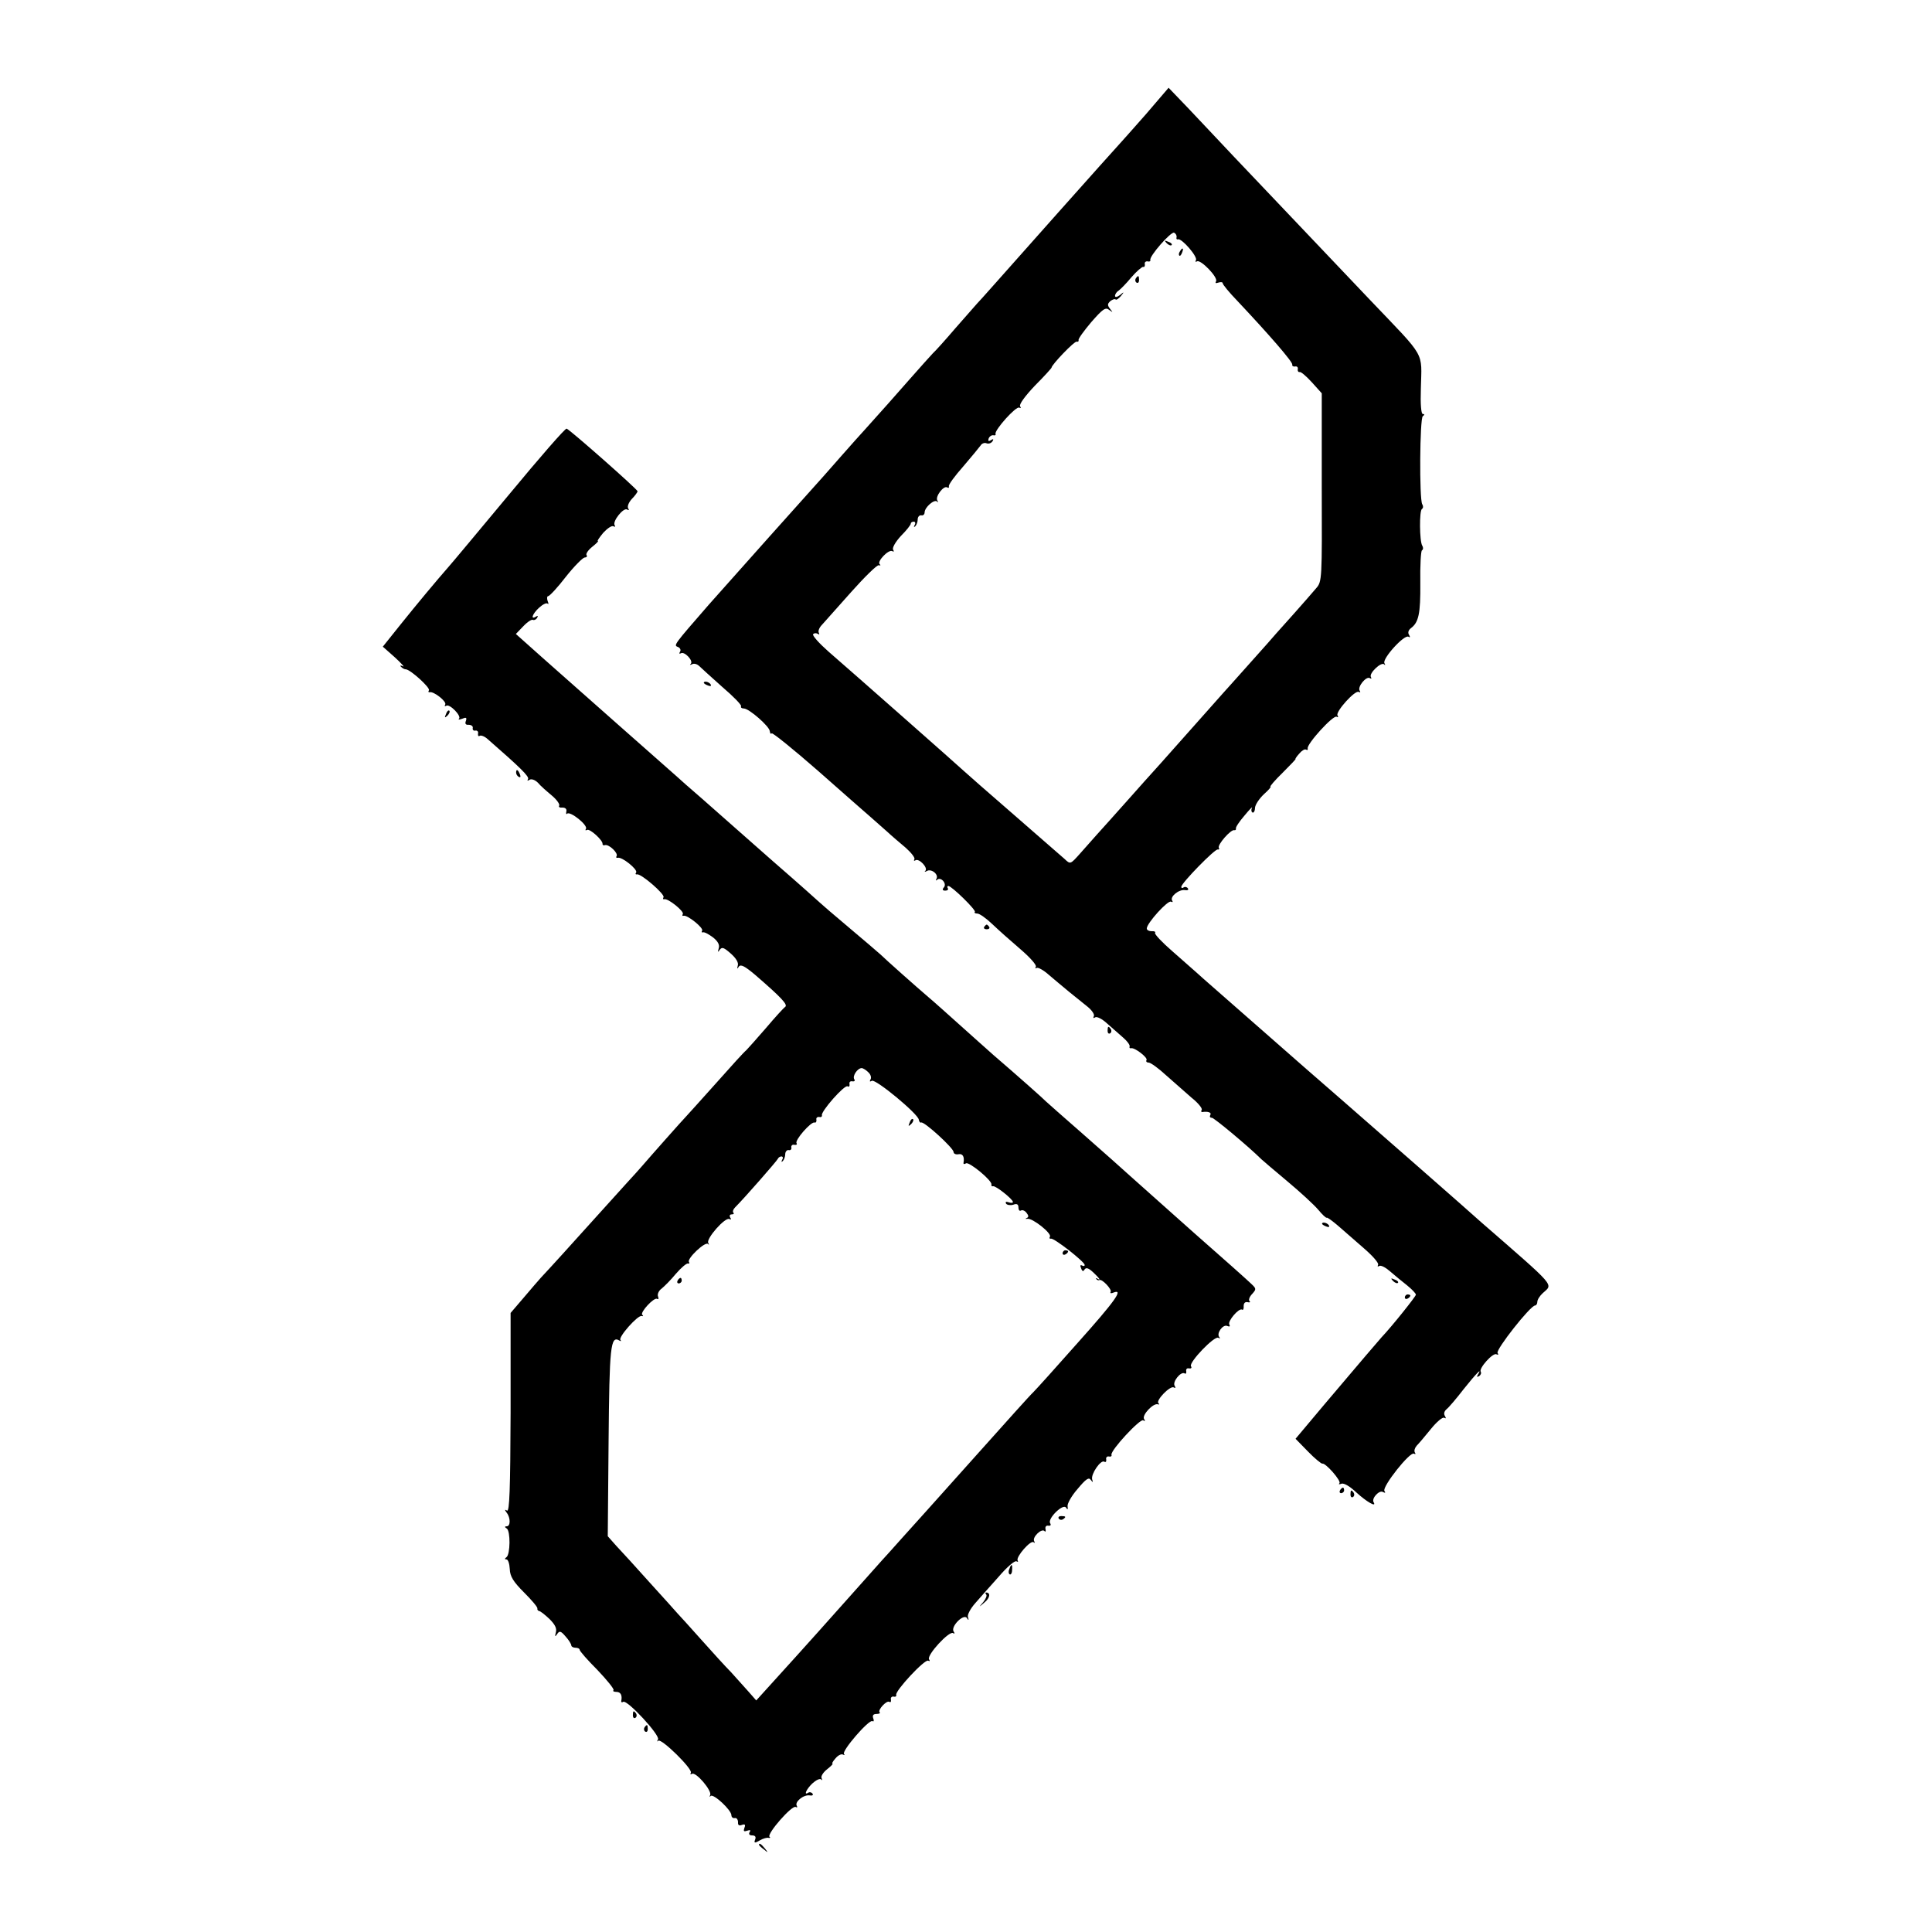 <?xml version="1.0" standalone="no"?>
<!DOCTYPE svg PUBLIC "-//W3C//DTD SVG 20010904//EN"
 "http://www.w3.org/TR/2001/REC-SVG-20010904/DTD/svg10.dtd">
<svg version="1.0" xmlns="http://www.w3.org/2000/svg"
 width="700pt" height="700pt" viewBox="0 0 700 700"
 preserveAspectRatio="xMidYMid meet">
<g transform="translate(0,700) scale(0.1,-0.1)"
fill="#000000" stroke="none">
<path d="M4150 6584 c-47 -53 -90 -102 -96 -108 -6 -6 -105 -117 -220 -246
-249 -280 -274 -309 -294 -330 -8 -9 -44 -50 -80 -91 -35 -41 -71 -81 -80 -89
-8 -8 -46 -51 -85 -95 -65 -74 -89 -101 -160 -180 -15 -16 -53 -59 -84 -94
-31 -35 -61 -69 -66 -75 -15 -16 -365 -408 -417 -467 -127 -146 -128 -147
-112 -153 8 -3 12 -11 8 -17 -4 -7 -3 -9 3 -6 13 8 46 -27 36 -38 -5 -4 -3 -5
4 -2 6 4 17 2 25 -5 7 -7 46 -42 85 -77 40 -34 71 -66 68 -70 -2 -4 2 -8 10
-8 19 0 93 -65 94 -82 1 -8 4 -12 7 -8 3 3 79 -58 168 -136 88 -78 174 -153
190 -167 16 -14 43 -38 60 -53 17 -16 48 -42 68 -59 20 -18 34 -36 31 -41 -3
-6 -1 -7 4 -4 13 8 46 -27 36 -38 -5 -4 -2 -5 5 -1 16 10 44 -12 35 -28 -3 -6
-3 -8 2 -4 13 13 37 -13 25 -27 -7 -8 -5 -12 5 -12 8 0 12 4 9 9 -3 4 -2 8 2
8 12 0 102 -88 96 -94 -3 -3 1 -6 9 -6 8 0 32 -17 54 -38 22 -21 68 -62 102
-91 35 -30 60 -58 56 -64 -3 -5 -2 -7 3 -4 5 3 25 -8 44 -25 19 -16 52 -44 74
-62 21 -17 52 -42 67 -54 16 -13 26 -29 22 -34 -3 -7 -1 -8 5 -4 6 4 26 -6 44
-23 18 -16 44 -39 58 -51 14 -12 24 -26 23 -31 -2 -5 0 -8 5 -7 12 4 62 -34
56 -43 -3 -5 1 -9 8 -9 7 0 36 -21 63 -46 28 -25 69 -61 92 -81 24 -19 40 -39
37 -44 -3 -5 -2 -9 3 -8 20 3 34 -2 28 -11 -3 -6 -1 -10 6 -10 8 0 135 -106
179 -150 3 -3 44 -38 93 -79 48 -40 99 -87 114 -105 14 -17 28 -30 30 -28 2 2
21 -12 42 -30 21 -18 63 -55 94 -82 31 -27 54 -53 50 -59 -3 -6 -1 -7 4 -4 6
4 23 -5 39 -19 16 -14 44 -37 62 -51 17 -14 32 -29 32 -34 0 -6 -87 -115 -125
-155 -5 -6 -30 -35 -55 -64 -25 -29 -93 -110 -151 -178 l-105 -125 45 -46 c25
-26 49 -45 52 -44 11 4 70 -63 62 -71 -4 -4 -1 -5 7 -2 9 4 32 -10 55 -32 36
-33 74 -55 62 -35 -9 14 21 46 34 37 8 -4 10 -3 5 4 -9 15 93 144 107 135 6
-3 7 -1 3 5 -3 6 0 16 7 24 7 7 30 34 51 60 21 26 43 45 49 41 6 -4 7 -1 2 7
-5 8 -2 17 6 24 8 6 36 39 63 74 44 55 69 81 50 50 -4 -7 -3 -8 5 -4 6 4 9 11
6 16 -8 12 45 71 57 63 7 -3 8 -1 4 5 -7 12 119 172 136 172 4 0 8 6 8 13 0 8
9 22 20 32 37 34 53 16 -225 258 -93 83 -199 175 -235 207 -36 31 -213 187
-395 345 -181 159 -350 307 -375 329 -25 23 -76 67 -113 100 -37 32 -65 62
-62 66 3 4 -3 7 -13 6 -9 0 -17 4 -17 10 0 19 77 104 88 97 6 -3 7 -1 4 4 -9
14 24 41 46 38 9 -2 15 1 11 6 -3 5 -10 7 -15 4 -5 -4 -9 -3 -9 2 1 14 122
138 132 135 5 -1 7 2 4 6 -6 11 44 68 56 64 4 -1 7 2 6 6 -2 4 12 25 31 47 18
22 31 35 27 28 -3 -6 -3 -14 2 -17 4 -2 9 5 9 17 1 12 16 34 33 50 17 15 27
27 23 27 -3 0 16 23 44 50 28 28 49 50 47 50 -2 0 4 9 13 19 9 11 20 18 25 15
5 -3 7 -1 6 4 -5 15 93 123 105 115 5 -3 7 -1 3 5 -8 13 64 93 77 85 6 -3 7
-1 3 5 -8 14 24 53 37 45 6 -3 7 -2 4 4 -8 13 37 56 48 46 4 -5 5 -2 1 4 -9
16 72 105 87 96 6 -4 7 -1 2 7 -5 8 -2 17 7 24 28 21 35 52 34 164 -1 63 2
116 6 118 5 3 5 11 1 17 -10 16 -11 127 -1 133 5 3 5 11 1 17 -11 18 -9 311 2
319 7 5 7 8 0 8 -6 0 -9 36 -7 92 3 138 21 106 -182 319 -87 92 -296 311 -496
522 -52 56 -127 134 -165 175 l-71 74 -84 -98z m113 -443 c-2 -6 1 -10 5 -8
14 4 73 -64 65 -76 -3 -5 -2 -7 4 -4 13 8 77 -58 69 -72 -4 -7 -1 -8 8 -5 9 3
16 2 16 -2 0 -5 24 -34 53 -64 112 -119 202 -222 199 -231 -1 -5 4 -8 10 -7 7
2 12 -3 10 -10 -1 -6 2 -11 7 -10 4 2 24 -15 44 -37 l36 -40 0 -341 c1 -332 1
-341 -20 -365 -33 -39 -122 -139 -144 -163 -11 -13 -49 -56 -85 -96 -36 -40
-70 -78 -75 -84 -6 -6 -50 -56 -99 -111 -49 -55 -121 -136 -160 -180 -39 -43
-89 -99 -111 -124 -22 -25 -56 -63 -75 -84 -37 -41 -55 -61 -108 -121 -34 -38
-34 -38 -55 -18 -12 10 -96 84 -187 163 -91 79 -170 148 -176 154 -20 19 -402
356 -492 434 -34 30 -59 58 -56 63 3 4 10 5 16 2 6 -4 8 -3 5 3 -4 5 1 19 11
29 9 10 57 64 106 119 49 55 94 99 100 97 6 -2 8 0 3 4 -10 10 33 55 46 47 6
-3 7 -1 3 5 -4 7 8 28 28 50 20 20 36 40 36 45 0 4 5 7 11 7 5 0 7 -6 3 -12
-4 -8 -3 -9 2 -5 5 5 9 16 9 25 0 9 6 16 13 15 6 -2 12 3 12 10 0 19 35 49 45
40 4 -5 5 -3 1 4 -8 14 23 55 36 47 5 -3 7 -1 6 4 -2 6 22 38 52 72 30 35 58
69 63 76 4 7 14 11 21 8 8 -3 17 0 22 7 5 8 3 10 -6 4 -8 -5 -11 -3 -8 6 3 8
11 13 17 12 6 -2 10 1 8 5 -4 14 75 102 86 95 6 -3 7 -1 3 5 -4 7 18 37 53 74
34 34 61 64 61 66 0 10 83 97 91 94 5 -1 8 1 7 6 -2 4 19 33 46 65 42 48 52
55 65 44 14 -10 14 -10 3 4 -10 13 -10 18 1 28 8 6 16 9 19 6 3 -3 11 3 19 12
13 16 12 17 -3 4 -11 -8 -18 -9 -18 -3 0 6 6 15 13 19 6 4 28 26 46 48 19 22
39 39 43 38 4 -2 7 3 6 10 -2 6 3 11 10 10 6 -2 11 0 10 5 -5 13 74 103 86 99
6 -3 10 -10 9 -16z"/>
<path d="M4227 6119 c7 -7 15 -10 18 -7 3 3 -2 9 -12 12 -14 6 -15 5 -6 -5z"/>
<path d="M4275 6089 c-4 -6 -5 -12 -2 -15 2 -3 7 2 10 11 7 17 1 20 -8 4z"/>
<path d="M4115 5991 c-3 -5 -2 -12 3 -15 5 -3 9 1 9 9 0 17 -3 19 -12 6z"/>
<path d="M1845 5209 c-110 -132 -209 -251 -220 -263 -43 -49 -113 -133 -174
-209 l-64 -80 44 -39 c24 -22 37 -37 29 -32 -9 4 -12 3 -7 -2 5 -5 12 -9 17
-9 16 0 90 -67 84 -76 -3 -5 -2 -8 3 -7 14 4 63 -34 56 -45 -3 -5 -2 -7 4 -4
12 8 56 -37 46 -47 -4 -4 1 -4 12 0 14 6 17 4 13 -8 -4 -10 -1 -15 10 -14 9 0
16 -5 15 -11 -2 -7 3 -12 10 -10 6 1 11 -4 9 -11 -1 -8 2 -11 6 -8 5 3 18 -2
29 -12 119 -104 152 -136 146 -145 -4 -6 -1 -7 6 -2 7 4 20 -1 30 -11 9 -11
32 -31 50 -46 18 -15 30 -32 27 -37 -3 -5 2 -8 12 -7 10 0 16 -5 14 -14 -2 -8
0 -12 3 -8 11 10 76 -42 68 -55 -3 -5 -2 -7 4 -4 10 6 59 -39 56 -51 0 -4 4
-6 9 -4 14 4 49 -29 42 -40 -3 -4 -1 -7 4 -6 15 5 73 -42 67 -53 -4 -5 -2 -8
3 -7 14 4 103 -73 96 -83 -3 -5 -2 -8 3 -7 13 4 73 -44 67 -54 -3 -5 -2 -7 3
-6 13 4 73 -44 67 -54 -3 -5 -2 -7 3 -6 5 2 21 -7 36 -18 19 -15 25 -28 21
-40 -4 -14 -3 -16 4 -5 8 11 15 8 40 -14 19 -17 29 -33 25 -44 -3 -12 -2 -13
4 -3 7 9 21 2 59 -30 96 -83 119 -108 109 -116 -6 -4 -37 -38 -70 -77 -33 -38
-65 -74 -71 -80 -7 -5 -56 -59 -110 -120 -54 -60 -103 -115 -109 -121 -11 -11
-128 -143 -158 -178 -10 -12 -35 -39 -55 -61 -20 -22 -75 -83 -122 -135 -81
-90 -157 -174 -190 -209 -8 -9 -36 -41 -62 -72 l-48 -56 0 -362 c-1 -279 -4
-360 -13 -354 -9 5 -9 3 -1 -8 14 -18 14 -49 0 -49 -8 0 -8 -3 0 -8 14 -9 13
-94 -1 -104 -7 -5 -7 -8 0 -8 6 0 11 -16 12 -35 1 -27 13 -46 52 -85 28 -28
50 -54 48 -58 -1 -4 2 -8 6 -9 5 0 22 -14 38 -29 20 -20 27 -34 23 -48 -4 -16
-3 -18 5 -6 8 12 13 11 30 -9 12 -13 21 -28 21 -33 0 -4 7 -8 15 -8 8 0 15 -3
15 -7 0 -5 29 -38 65 -74 35 -37 61 -69 58 -73 -4 -3 1 -6 10 -6 16 0 22 -12
18 -33 -1 -5 3 -6 7 -3 14 9 135 -122 126 -136 -4 -7 -3 -10 1 -5 11 10 126
-103 118 -116 -3 -6 -1 -7 4 -4 14 9 74 -62 66 -77 -3 -6 -2 -8 2 -3 10 9 75
-51 75 -70 0 -7 6 -12 13 -10 6 1 11 -6 11 -15 -1 -11 4 -14 14 -10 11 4 14 1
9 -11 -4 -12 -2 -14 10 -10 11 4 14 2 9 -5 -4 -7 -1 -12 9 -12 11 0 15 -5 11
-15 -5 -13 -2 -14 17 -3 12 7 27 11 32 9 6 -1 7 1 3 4 -10 11 82 116 95 108 5
-3 7 -1 4 4 -9 14 24 41 46 38 9 -2 15 1 11 6 -3 5 -10 7 -15 4 -18 -12 -8 12
14 33 13 12 27 19 32 15 4 -5 5 -3 2 4 -4 6 5 21 19 32 15 12 24 21 20 21 -3
0 2 9 11 19 9 11 21 17 27 14 6 -3 8 -3 4 2 -10 10 91 127 103 119 5 -3 6 2 3
10 -4 11 0 16 12 16 9 0 15 3 11 6 -8 8 25 44 35 38 5 -3 7 0 6 8 -2 7 3 12 9
11 7 -2 12 1 10 6 -4 15 104 131 116 124 6 -3 7 -1 3 5 -9 15 73 104 87 95 6
-4 7 -1 2 6 -11 18 36 65 48 49 6 -10 8 -9 4 3 -3 8 9 31 27 51 17 19 55 63
85 96 29 34 58 59 64 55 5 -3 7 -2 4 3 -7 13 48 76 58 66 5 -4 5 -2 2 4 -8 14
26 47 37 37 4 -5 6 -1 4 7 -2 8 3 14 10 12 8 -1 11 2 7 9 -11 16 46 72 57 57
6 -9 8 -8 6 4 -2 9 14 38 36 63 30 36 41 44 48 33 8 -10 9 -10 5 2 -5 19 31
72 44 64 5 -3 8 0 7 8 -2 7 3 12 9 11 7 -2 12 1 10 6 -4 16 104 132 115 125 7
-5 8 -2 3 5 -8 14 33 58 50 53 5 -2 7 0 2 4 -10 10 43 65 56 57 6 -4 7 -1 3 6
-9 14 22 53 36 45 4 -3 7 0 6 8 -2 7 3 12 10 10 8 -1 11 2 7 8 -8 14 85 111
99 103 6 -3 8 -3 4 2 -12 13 12 47 28 41 9 -4 12 -2 8 5 -7 12 35 61 46 54 4
-3 7 3 6 13 0 10 5 16 14 14 8 -2 12 0 7 4 -4 4 0 16 10 26 15 17 15 19 -3 36
-10 10 -104 94 -209 186 -104 93 -208 185 -230 205 -22 20 -98 88 -170 151
-71 62 -132 116 -135 119 -5 6 -105 95 -189 167 -18 16 -43 38 -55 49 -126
113 -164 147 -182 162 -48 41 -158 139 -173 154 -9 8 -61 53 -116 99 -55 46
-102 87 -105 90 -3 3 -79 71 -170 150 -91 80 -167 147 -170 150 -3 3 -41 36
-85 75 -44 38 -85 74 -91 80 -10 9 -75 66 -214 189 -109 96 -186 165 -278 246
l-93 83 27 28 c15 16 31 26 35 23 4 -2 11 1 15 7 4 8 3 9 -4 5 -21 -13 -13 10
11 32 13 12 27 19 31 15 4 -4 4 0 0 10 -3 9 -2 17 2 17 5 0 34 31 64 70 30 38
61 69 68 70 7 0 11 4 7 9 -3 5 7 19 21 30 15 12 24 21 20 21 -3 0 6 13 20 30
15 16 31 27 37 23 6 -3 7 -1 4 4 -9 14 32 65 45 57 7 -4 8 -2 4 4 -4 7 2 22
13 34 12 12 21 25 21 28 0 7 -245 223 -257 227 -5 2 -98 -105 -208 -238z
m1301 -2094 c9 -8 12 -20 8 -26 -4 -8 -3 -9 5 -5 13 8 169 -121 170 -141 1 -7
5 -12 9 -10 12 3 117 -93 117 -107 0 -6 8 -10 18 -8 15 3 22 -9 18 -31 -1 -5
3 -6 9 -2 11 7 97 -64 92 -77 -1 -5 2 -7 6 -6 9 3 72 -47 72 -57 0 -4 -7 -4
-16 -1 -9 3 -12 2 -9 -5 4 -5 15 -7 26 -4 13 5 19 2 19 -10 0 -9 4 -14 9 -11
5 3 14 0 20 -8 8 -10 9 -16 1 -19 -6 -3 -5 -4 2 -3 18 4 90 -53 82 -65 -3 -5
-1 -8 4 -7 11 3 121 -83 122 -95 0 -5 -4 -5 -10 -2 -6 3 -7 -1 -3 -10 4 -12 8
-13 13 -4 6 8 16 4 36 -16 16 -15 22 -24 14 -20 -8 5 -12 5 -8 1 3 -4 8 -6 11
-4 9 6 47 -34 41 -43 -3 -5 2 -6 11 -2 37 14 5 -31 -130 -182 -77 -87 -149
-167 -161 -179 -12 -11 -97 -106 -190 -210 -93 -104 -182 -203 -197 -220 -15
-17 -56 -62 -90 -100 -34 -38 -66 -74 -72 -80 -5 -6 -46 -52 -90 -101 -117
-131 -158 -178 -317 -353 l-48 -53 -29 33 c-16 18 -44 49 -62 69 -19 19 -68
73 -109 119 -41 46 -79 88 -85 94 -5 6 -50 56 -100 111 -49 55 -104 115 -122
134 l-31 35 3 343 c3 345 7 385 39 366 6 -3 8 -3 4 2 -9 10 63 91 77 87 5 -2
7 0 2 4 -9 9 43 65 54 58 5 -3 6 1 3 9 -3 8 3 21 13 28 10 8 34 32 52 54 19
22 39 39 44 37 5 -1 6 1 3 6 -7 12 58 74 69 65 4 -5 5 -3 1 4 -8 15 62 95 77
86 6 -3 7 -1 3 5 -4 7 -2 12 5 12 7 0 10 3 6 6 -3 4 -1 12 6 19 36 36 152 169
155 176 2 5 8 9 13 9 6 0 7 -6 3 -12 -4 -8 -3 -9 2 -5 5 5 9 16 9 25 0 9 6 16
12 15 7 -2 12 3 10 10 -1 6 4 11 11 9 8 -1 11 1 8 6 -7 11 52 78 65 75 5 -2 8
3 7 10 -2 6 3 11 10 10 6 -2 11 1 10 6 -5 13 82 112 93 105 5 -3 8 0 7 8 -2 7
3 12 10 10 8 -1 11 2 7 8 -7 12 12 40 27 40 5 0 16 -7 24 -15z"/>
<path d="M3296 2933 c-6 -14 -5 -15 5 -6 7 7 10 15 7 18 -3 3 -9 -2 -12 -12z"/>
<path d="M3850 2459 c0 -5 5 -7 10 -4 6 3 10 8 10 11 0 2 -4 4 -10 4 -5 0 -10
-5 -10 -11z"/>
<path d="M2455 2360 c-3 -5 -1 -10 4 -10 6 0 11 5 11 10 0 6 -2 10 -4 10 -3 0
-8 -4 -11 -10z"/>
<path d="M2550 4526 c0 -2 7 -7 16 -10 8 -3 12 -2 9 4 -6 10 -25 14 -25 6z"/>
<path d="M1616 4413 c-6 -14 -5 -15 5 -6 7 7 10 15 7 18 -3 3 -9 -2 -12 -12z"/>
<path d="M1870 4201 c0 -6 4 -13 10 -16 6 -3 7 1 4 9 -7 18 -14 21 -14 7z"/>
<path d="M3566 3642 c-3 -5 1 -9 9 -9 8 0 12 4 9 9 -3 4 -7 8 -9 8 -2 0 -6 -4
-9 -8z"/>
<path d="M4013 3265 c0 -8 4 -12 9 -9 5 3 6 10 3 15 -9 13 -12 11 -12 -6z"/>
<path d="M4790 2566 c0 -2 7 -7 16 -10 8 -3 12 -2 9 4 -6 10 -25 14 -25 6z"/>
<path d="M5047 2359 c7 -7 15 -10 18 -7 3 3 -2 9 -12 12 -14 6 -15 5 -6 -5z"/>
<path d="M5090 2299 c0 -5 5 -7 10 -4 6 3 10 8 10 11 0 2 -4 4 -10 4 -5 0 -10
-5 -10 -11z"/>
<path d="M4855 1600 c-3 -5 -1 -10 4 -10 6 0 11 5 11 10 0 6 -2 10 -4 10 -3 0
-8 -4 -11 -10z"/>
<path d="M4893 1585 c0 -8 4 -12 9 -9 5 3 6 10 3 15 -9 13 -12 11 -12 -6z"/>
<path d="M3836 1498 c3 -5 10 -6 15 -3 13 9 11 12 -6 12 -8 0 -12 -4 -9 -9z"/>
<path d="M3657 1315 c-4 -8 -3 -16 1 -19 4 -3 9 4 9 15 2 23 -3 25 -10 4z"/>
<path d="M3573 1223 c4 -3 -1 -16 -10 -27 -18 -21 -18 -21 4 -2 20 16 23 36 6
36 -4 0 -3 -3 0 -7z"/>
<path d="M2293 785 c0 -8 4 -12 9 -9 5 3 6 10 3 15 -9 13 -12 11 -12 -6z"/>
<path d="M2335 741 c-3 -5 -2 -12 3 -15 5 -3 9 1 9 9 0 17 -3 19 -12 6z"/>
<path d="M2750 316 c0 -2 8 -10 18 -17 15 -13 16 -12 3 4 -13 16 -21 21 -21
13z"/>
</g>
</svg>
